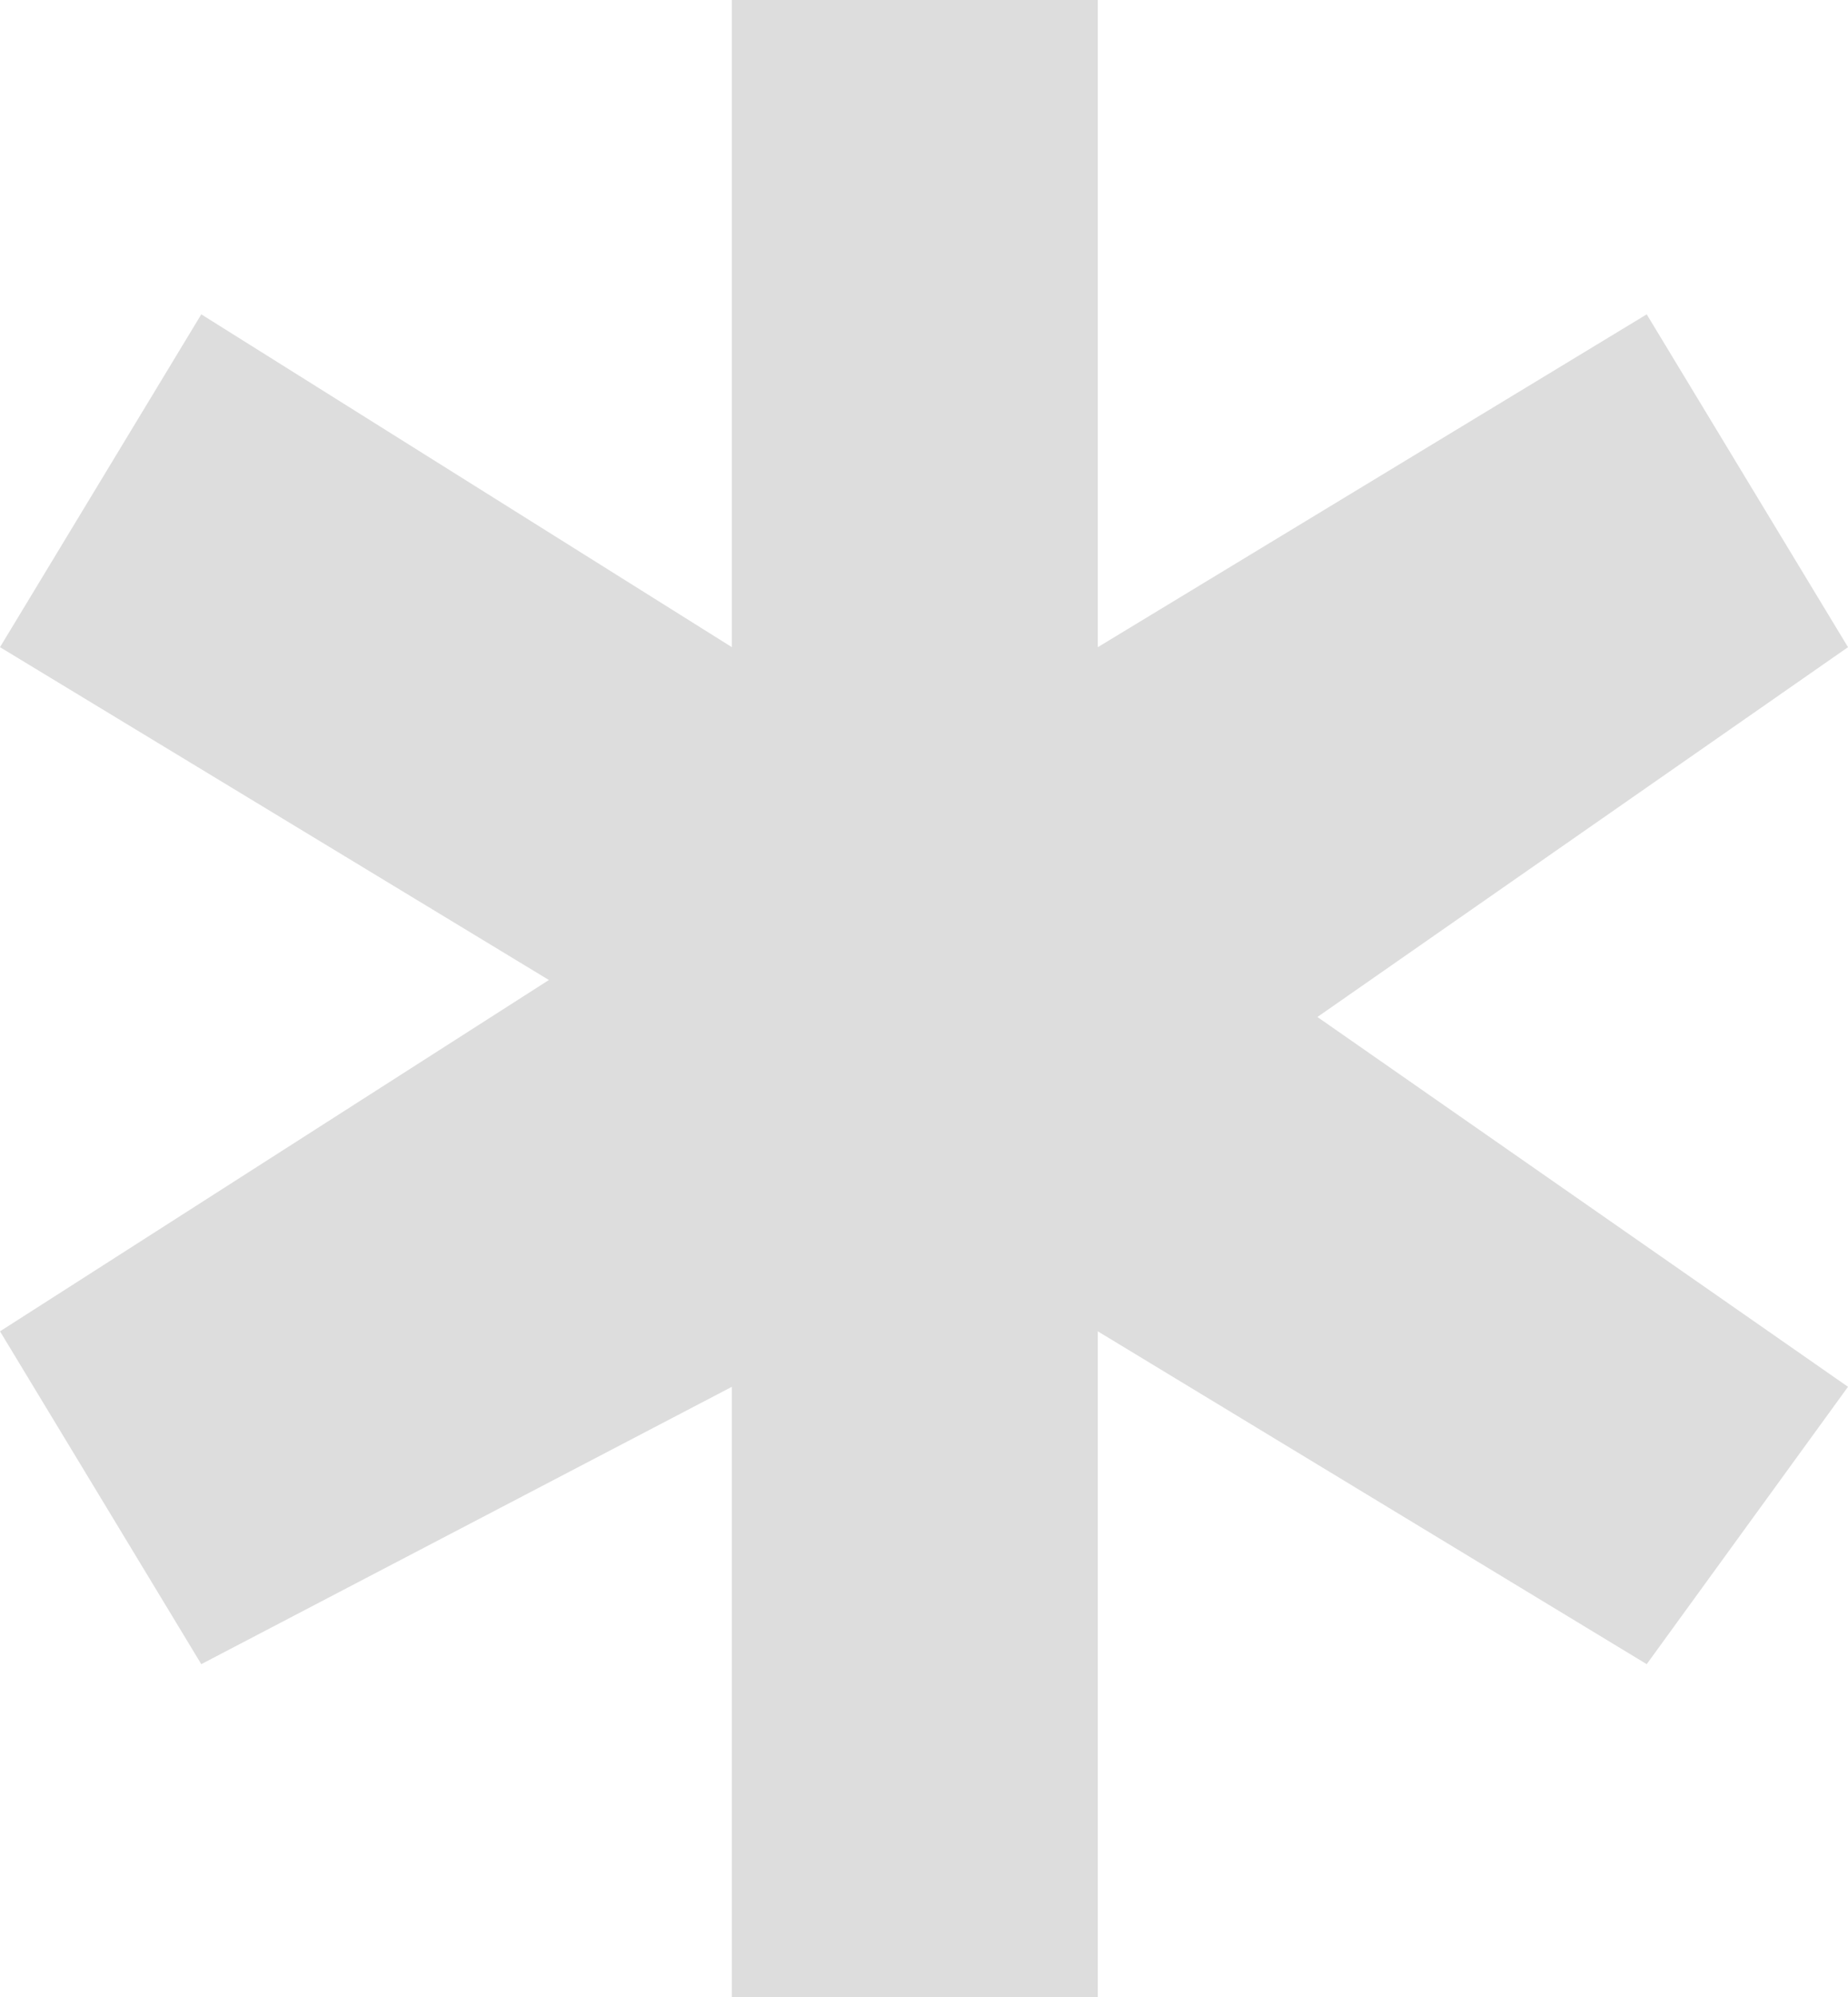 <?xml version="1.0" encoding="UTF-8"?>
<svg xmlns="http://www.w3.org/2000/svg" width="50" height="54" viewBox="0 0 50 54" fill="none">
  <path d="M29.703 54H19.802V37.5L5.446 45L0 36L14.851 26.5L0 17.5L5.446 8.5L19.802 17.5V0H29.703V17.5L44.554 8.5L50 17.5L35.644 27.5L50 37.5L44.554 45L29.703 36V54Z" fill="#dddddd"></path>
</svg>
